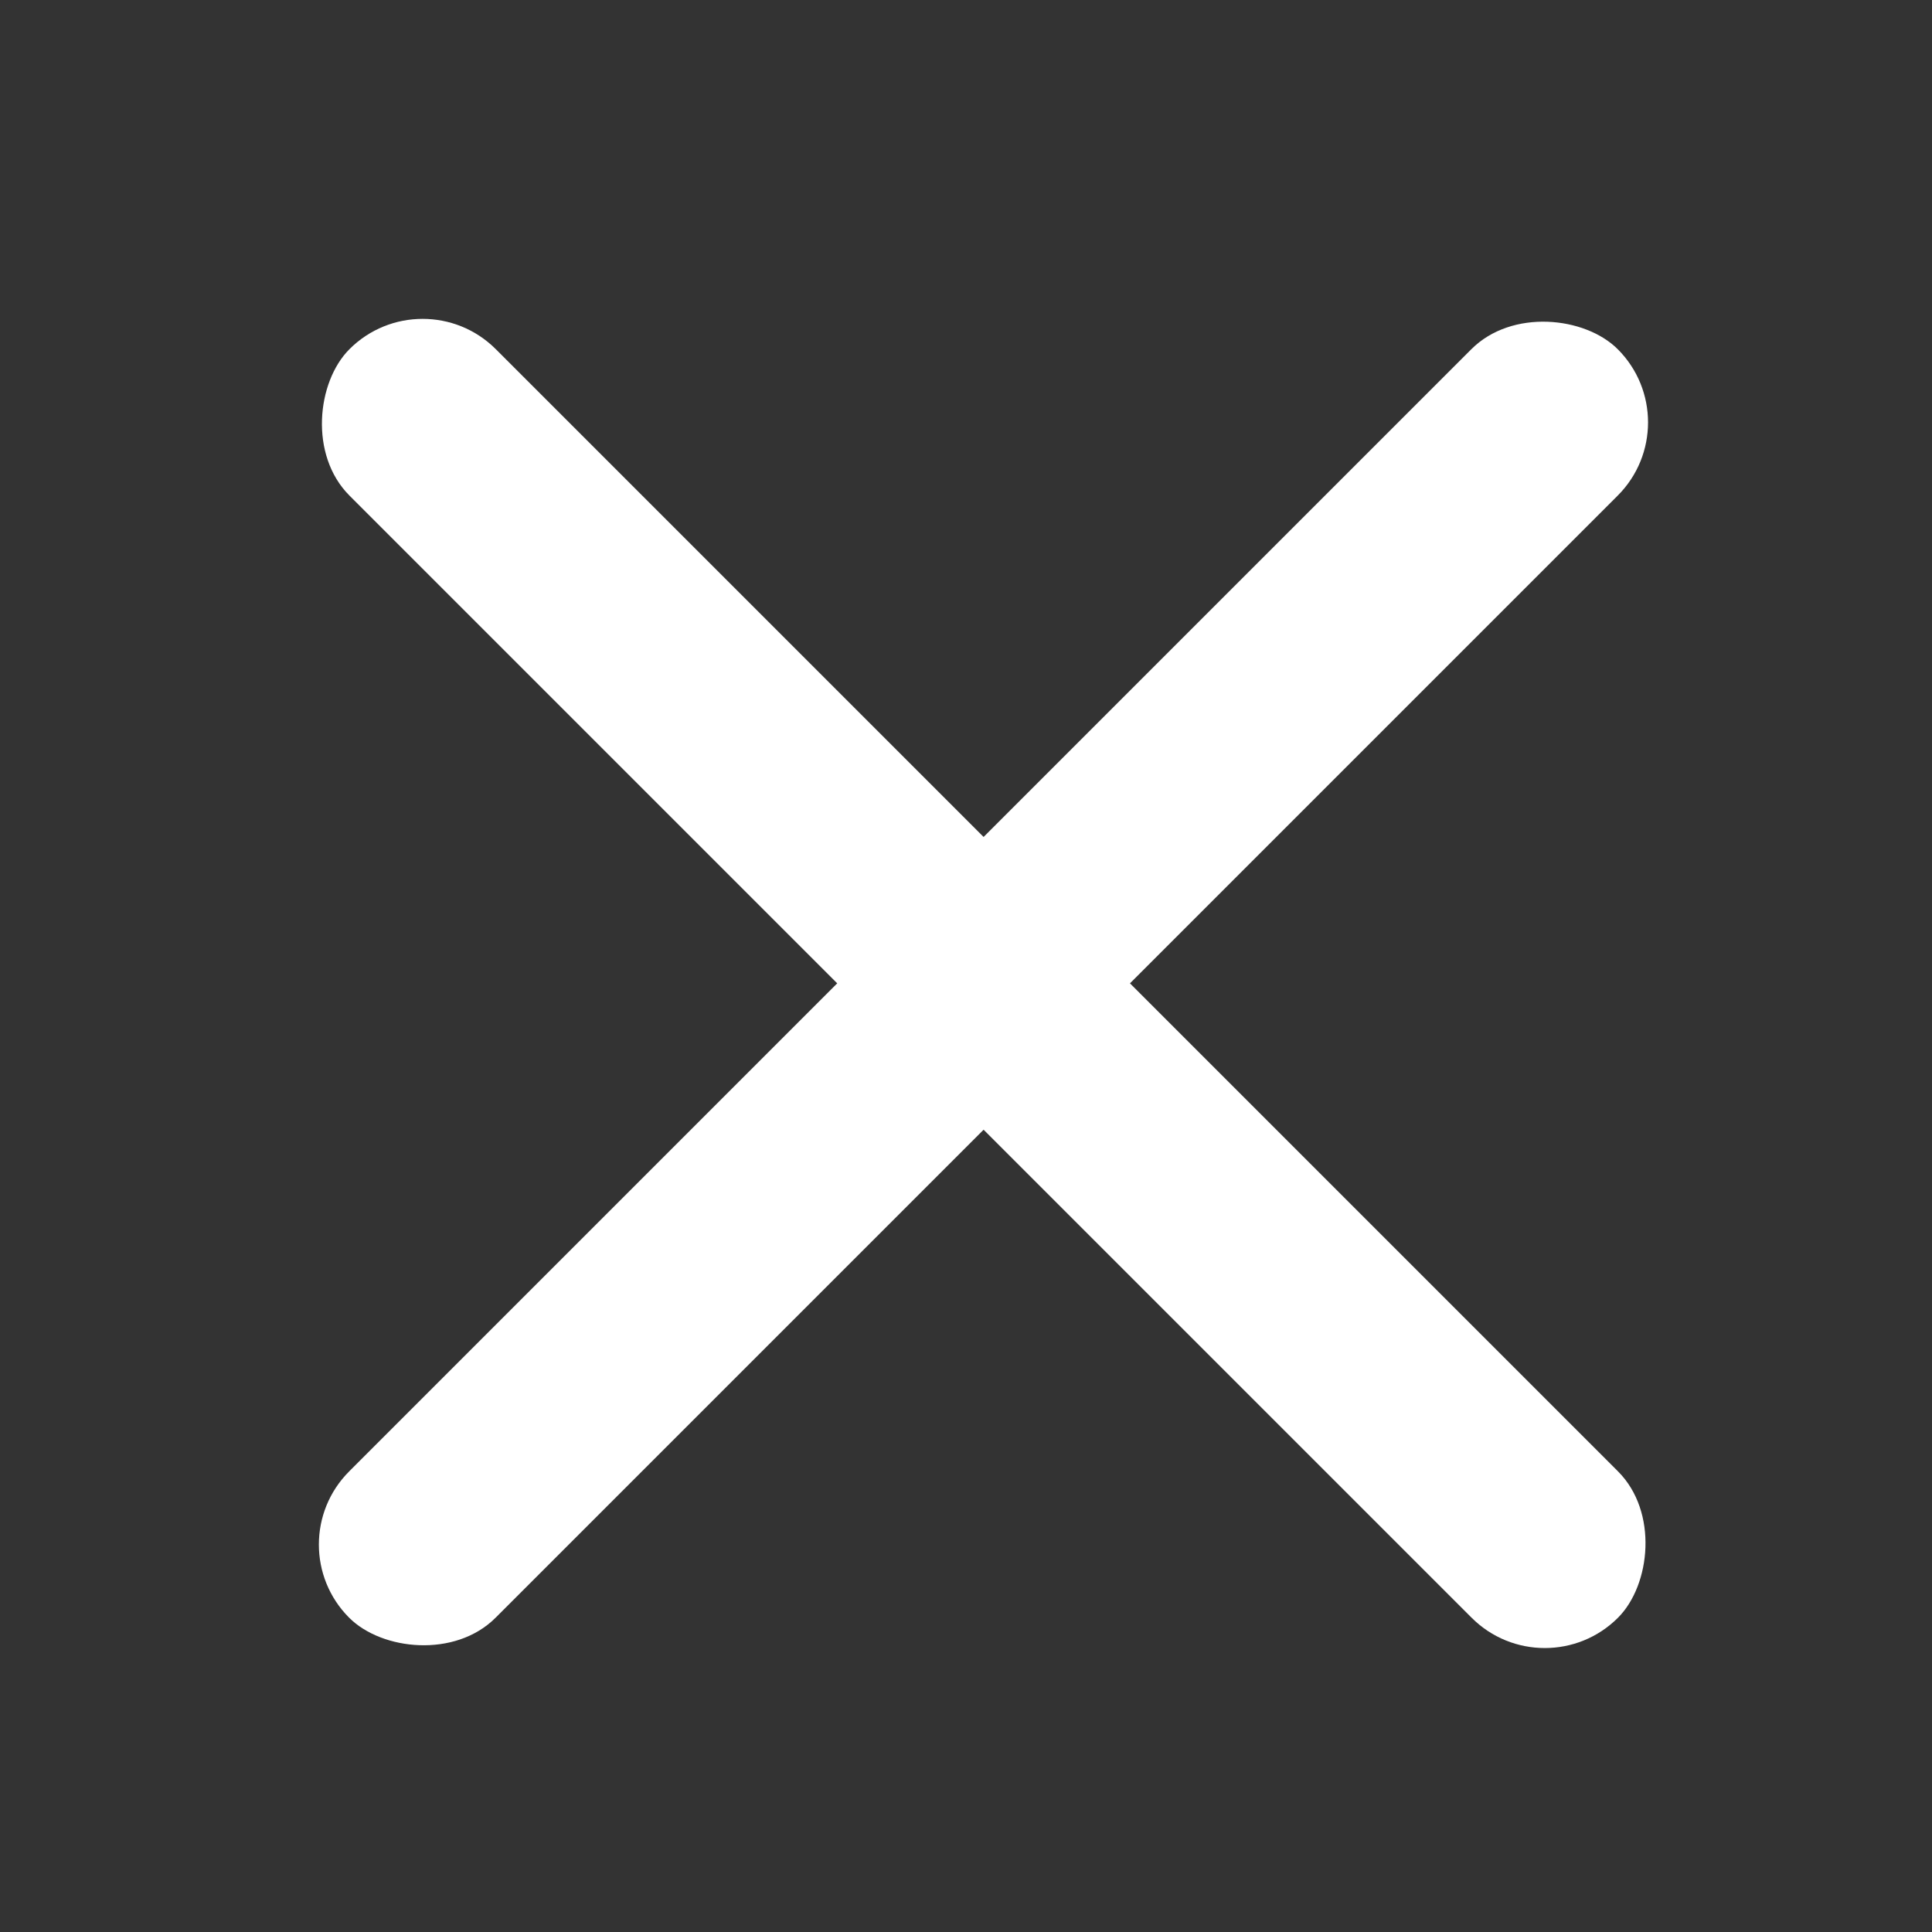 <svg width="28" height="28" viewBox="0 0 28 28" fill="none" xmlns="http://www.w3.org/2000/svg">
<rect x="0" y="0" width="28" height="28" fill="#333333" stroke="none"/>
<rect x="6.125" y="4" width="26" height="3" rx="1.5" transform="rotate(45 6.125 4)" fill="white"/>
<rect x="4" y="22.385" width="26" height="3" rx="1.5" transform="rotate(-45 4 22.385)" fill="white"/>
</svg>

